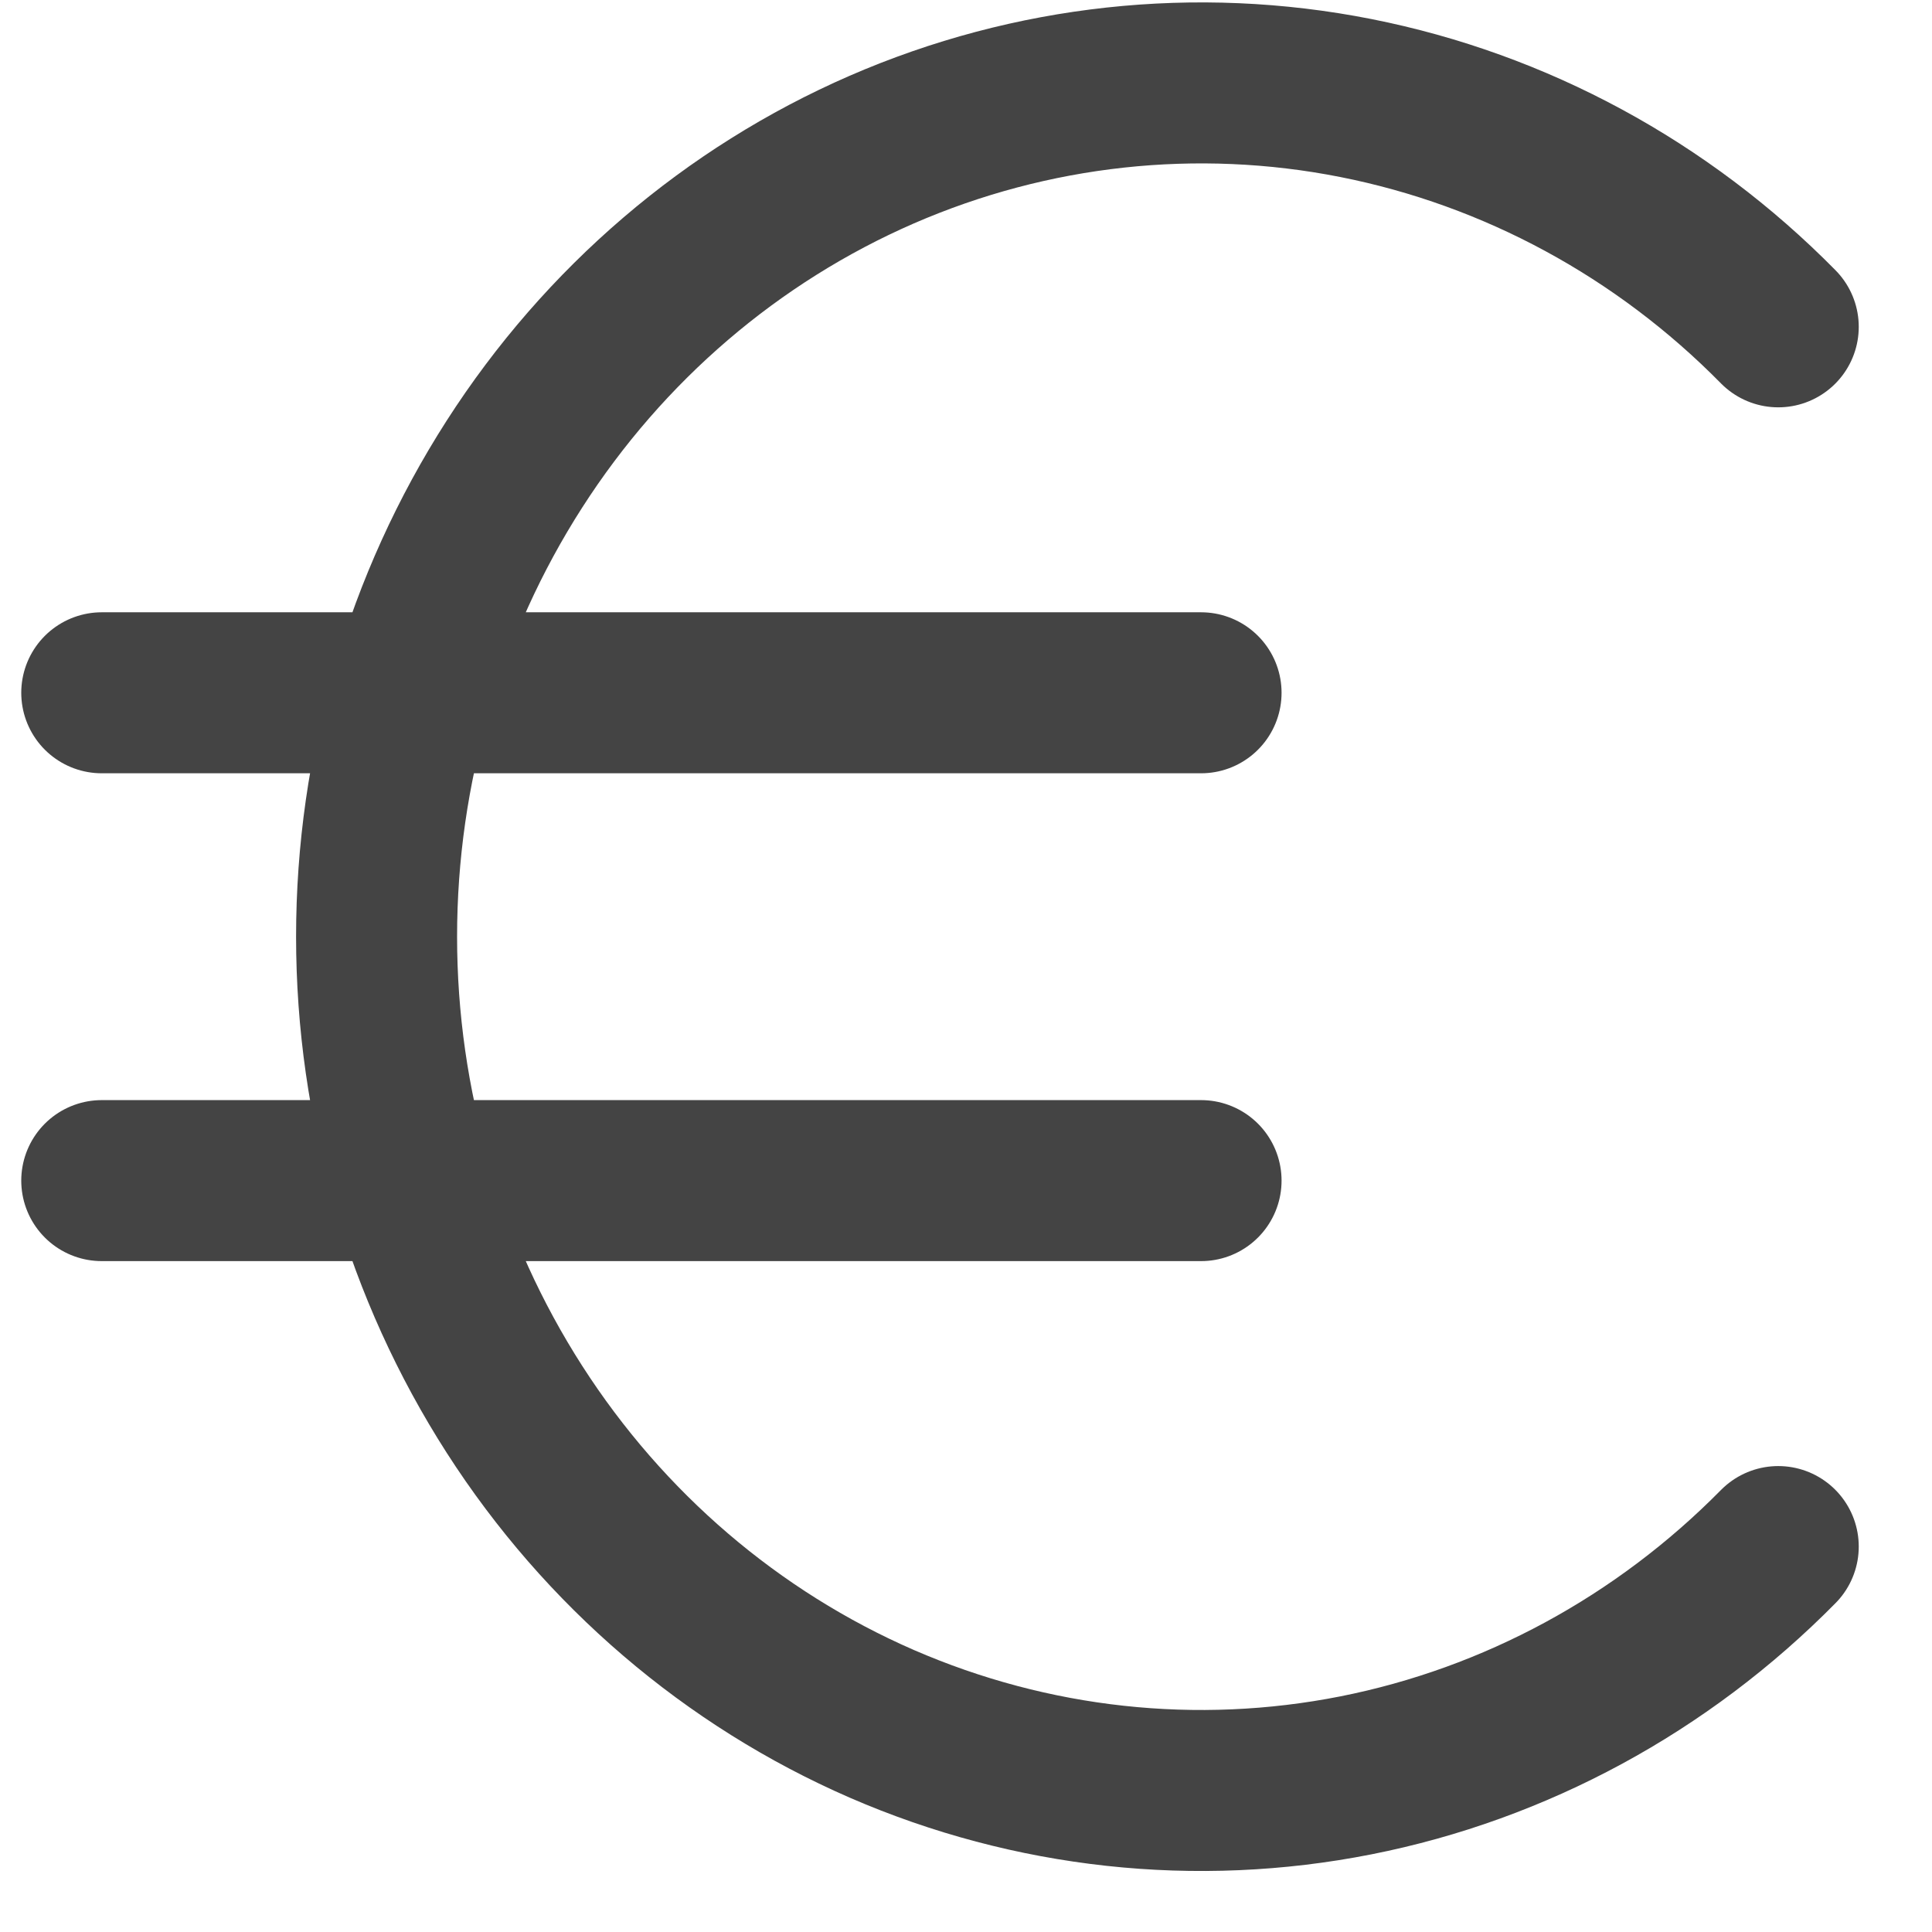 <svg width="12" height="12" viewBox="0 0 12 12" fill="none" xmlns="http://www.w3.org/2000/svg">
<path d="M11.045 2.03C10.325 1.299 9.412 0.805 8.422 0.609C7.431 0.413 6.407 0.525 5.477 0.929C4.547 1.334 3.753 2.013 3.195 2.883C2.637 3.753 2.339 4.774 2.339 5.818C2.339 6.862 2.637 7.883 3.195 8.753C3.753 9.623 4.547 10.302 5.477 10.707C6.407 11.111 7.431 11.223 8.422 11.027C9.412 10.831 10.325 10.336 11.045 9.606M7.46 4.303H0.632M0.632 7.333H7.46" stroke="#444444" stroke-linecap="round" stroke-linejoin="round"/>
</svg>
